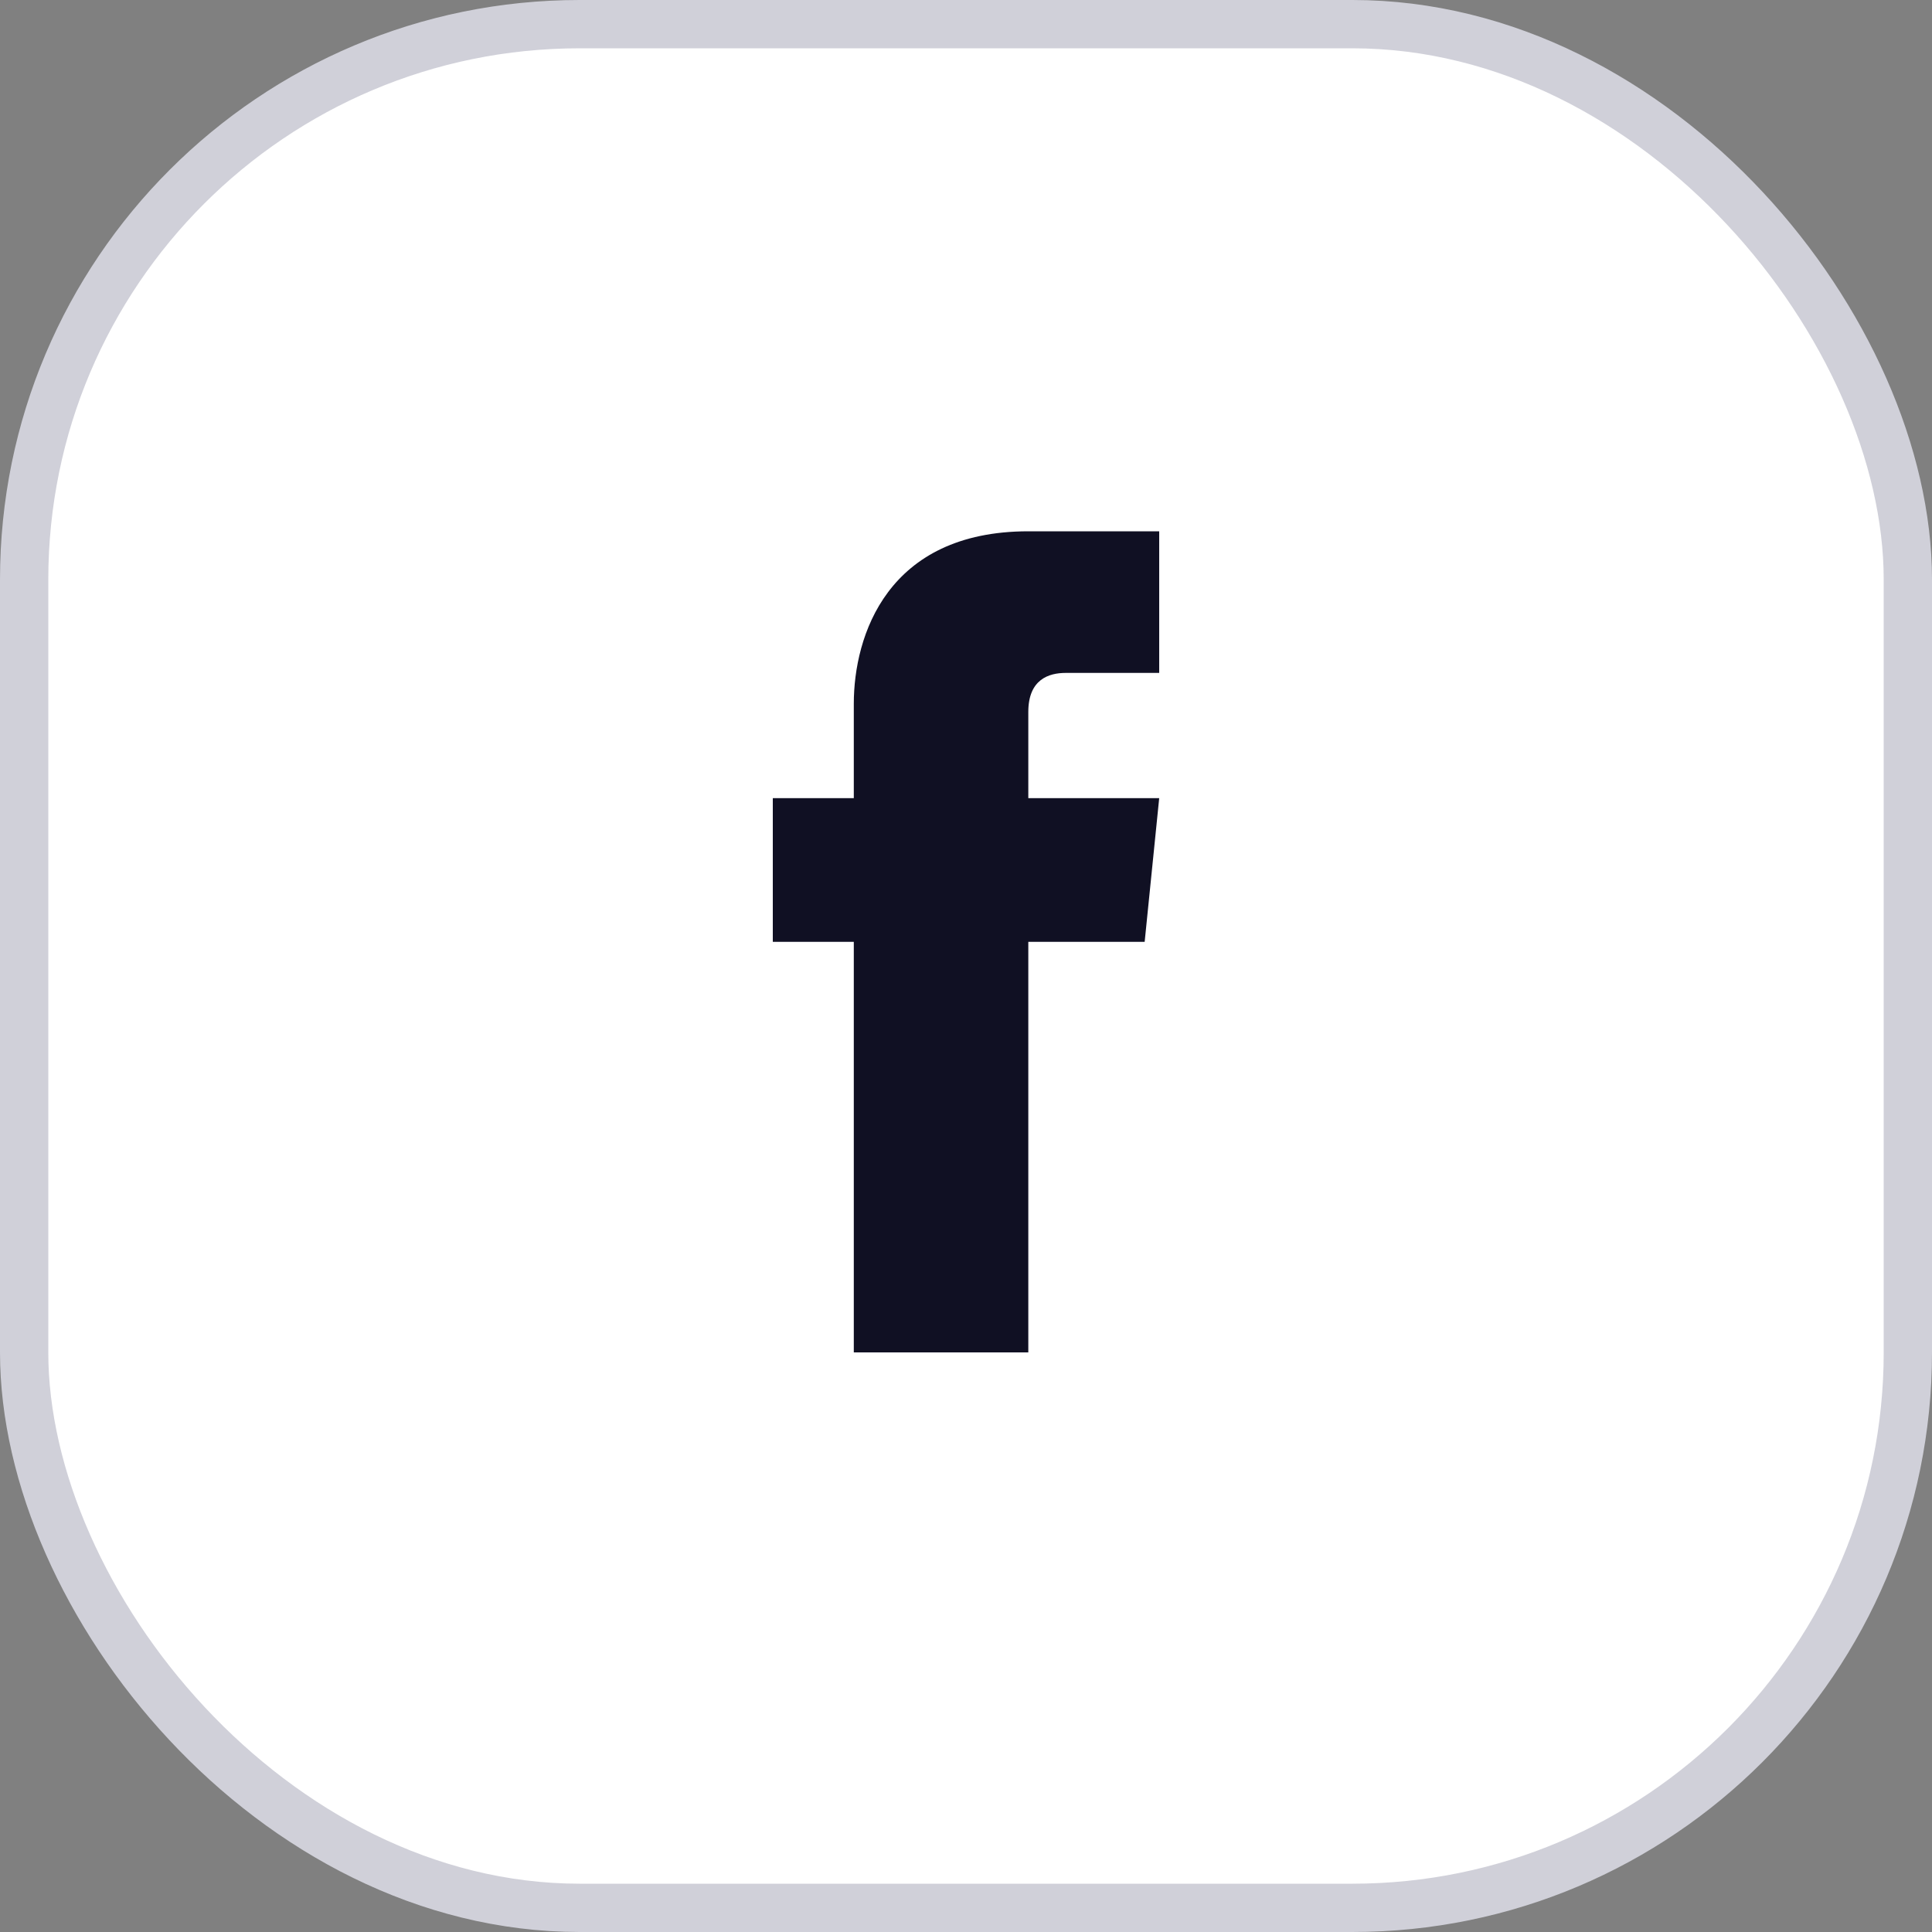 <svg width="40" height="40" viewBox="0 0 40 40" fill="none" xmlns="http://www.w3.org/2000/svg">
<rect x="0" y="0" width="40" height="40" fill="#808080" stroke="none"/>
<rect x="0.5" y="0.5" width="39" height="39" rx="11.5" fill="white"/>
<rect x="0.5" y="0.5" width="39" height="39" rx="11.5" stroke="#D0D0D9"/>
<path d="M24 16.525H21.29V14.74C21.29 14.06 21.72 13.932 22.064 13.932H24V11H21.29C18.366 11 17.677 13.168 17.677 14.57V16.525H16V19.5H17.677V28H21.29V19.5H23.699L24 16.525Z" fill="#101023"/>
</svg>
